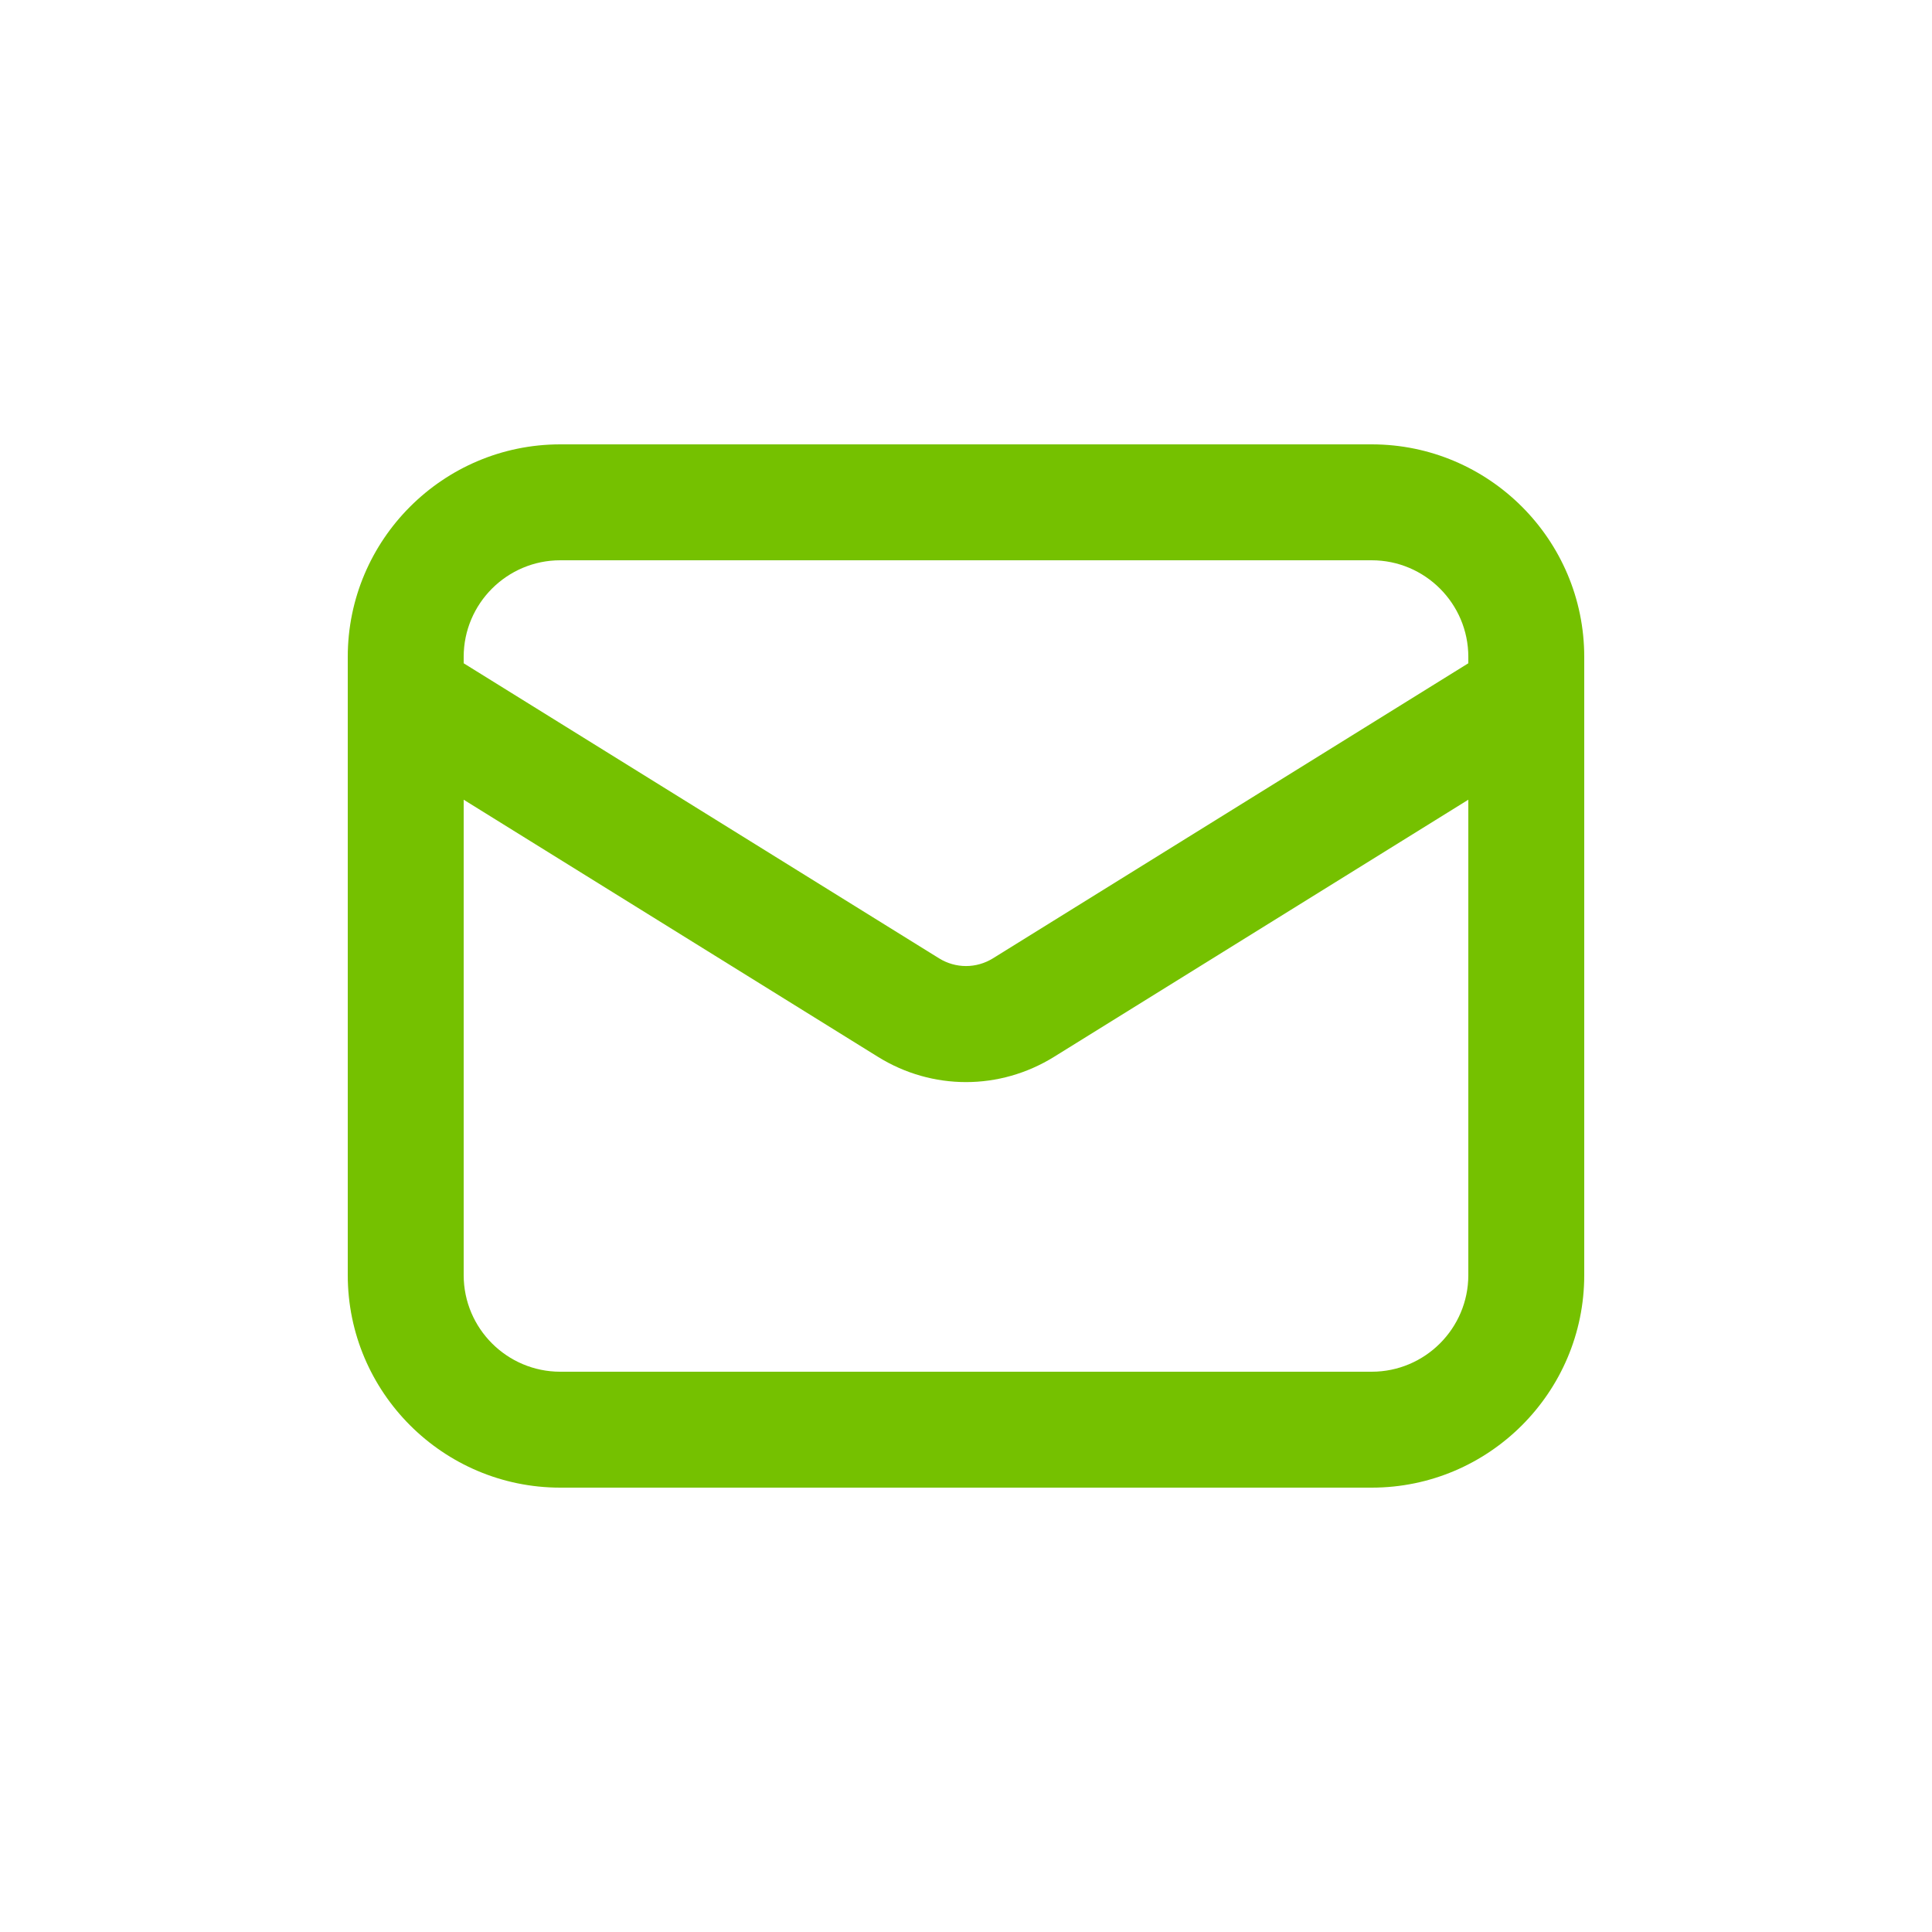 <?xml version="1.0" encoding="UTF-8"?> <svg xmlns="http://www.w3.org/2000/svg" id="Icon" viewBox="0 0 100 100"><path id="Envelope" d="m71 23h-42c-6.065 0-11 4.935-11 11v32c0 6.065 4.935 11 11 11h42c6.065 0 11-4.935 11-11v-32c0-6.065-4.935-11-11-11zm-42 6h42c2.757 0 5 2.243 5 5v.331l-24.602 15.27c-.862.535-1.934.535-2.796 0l-24.602-15.27v-.331c0-2.757 2.243-5 5-5zm42 42h-42c-2.757 0-5-2.243-5-5v-24.607l21.438 13.306c1.407.874 2.984 1.31 4.562 1.31s3.155-.437 4.562-1.31l21.438-13.306v24.607c0 2.757-2.243 5-5 5z" fill="#000000" style="fill: rgb(117, 193, 0);"></path></svg> 